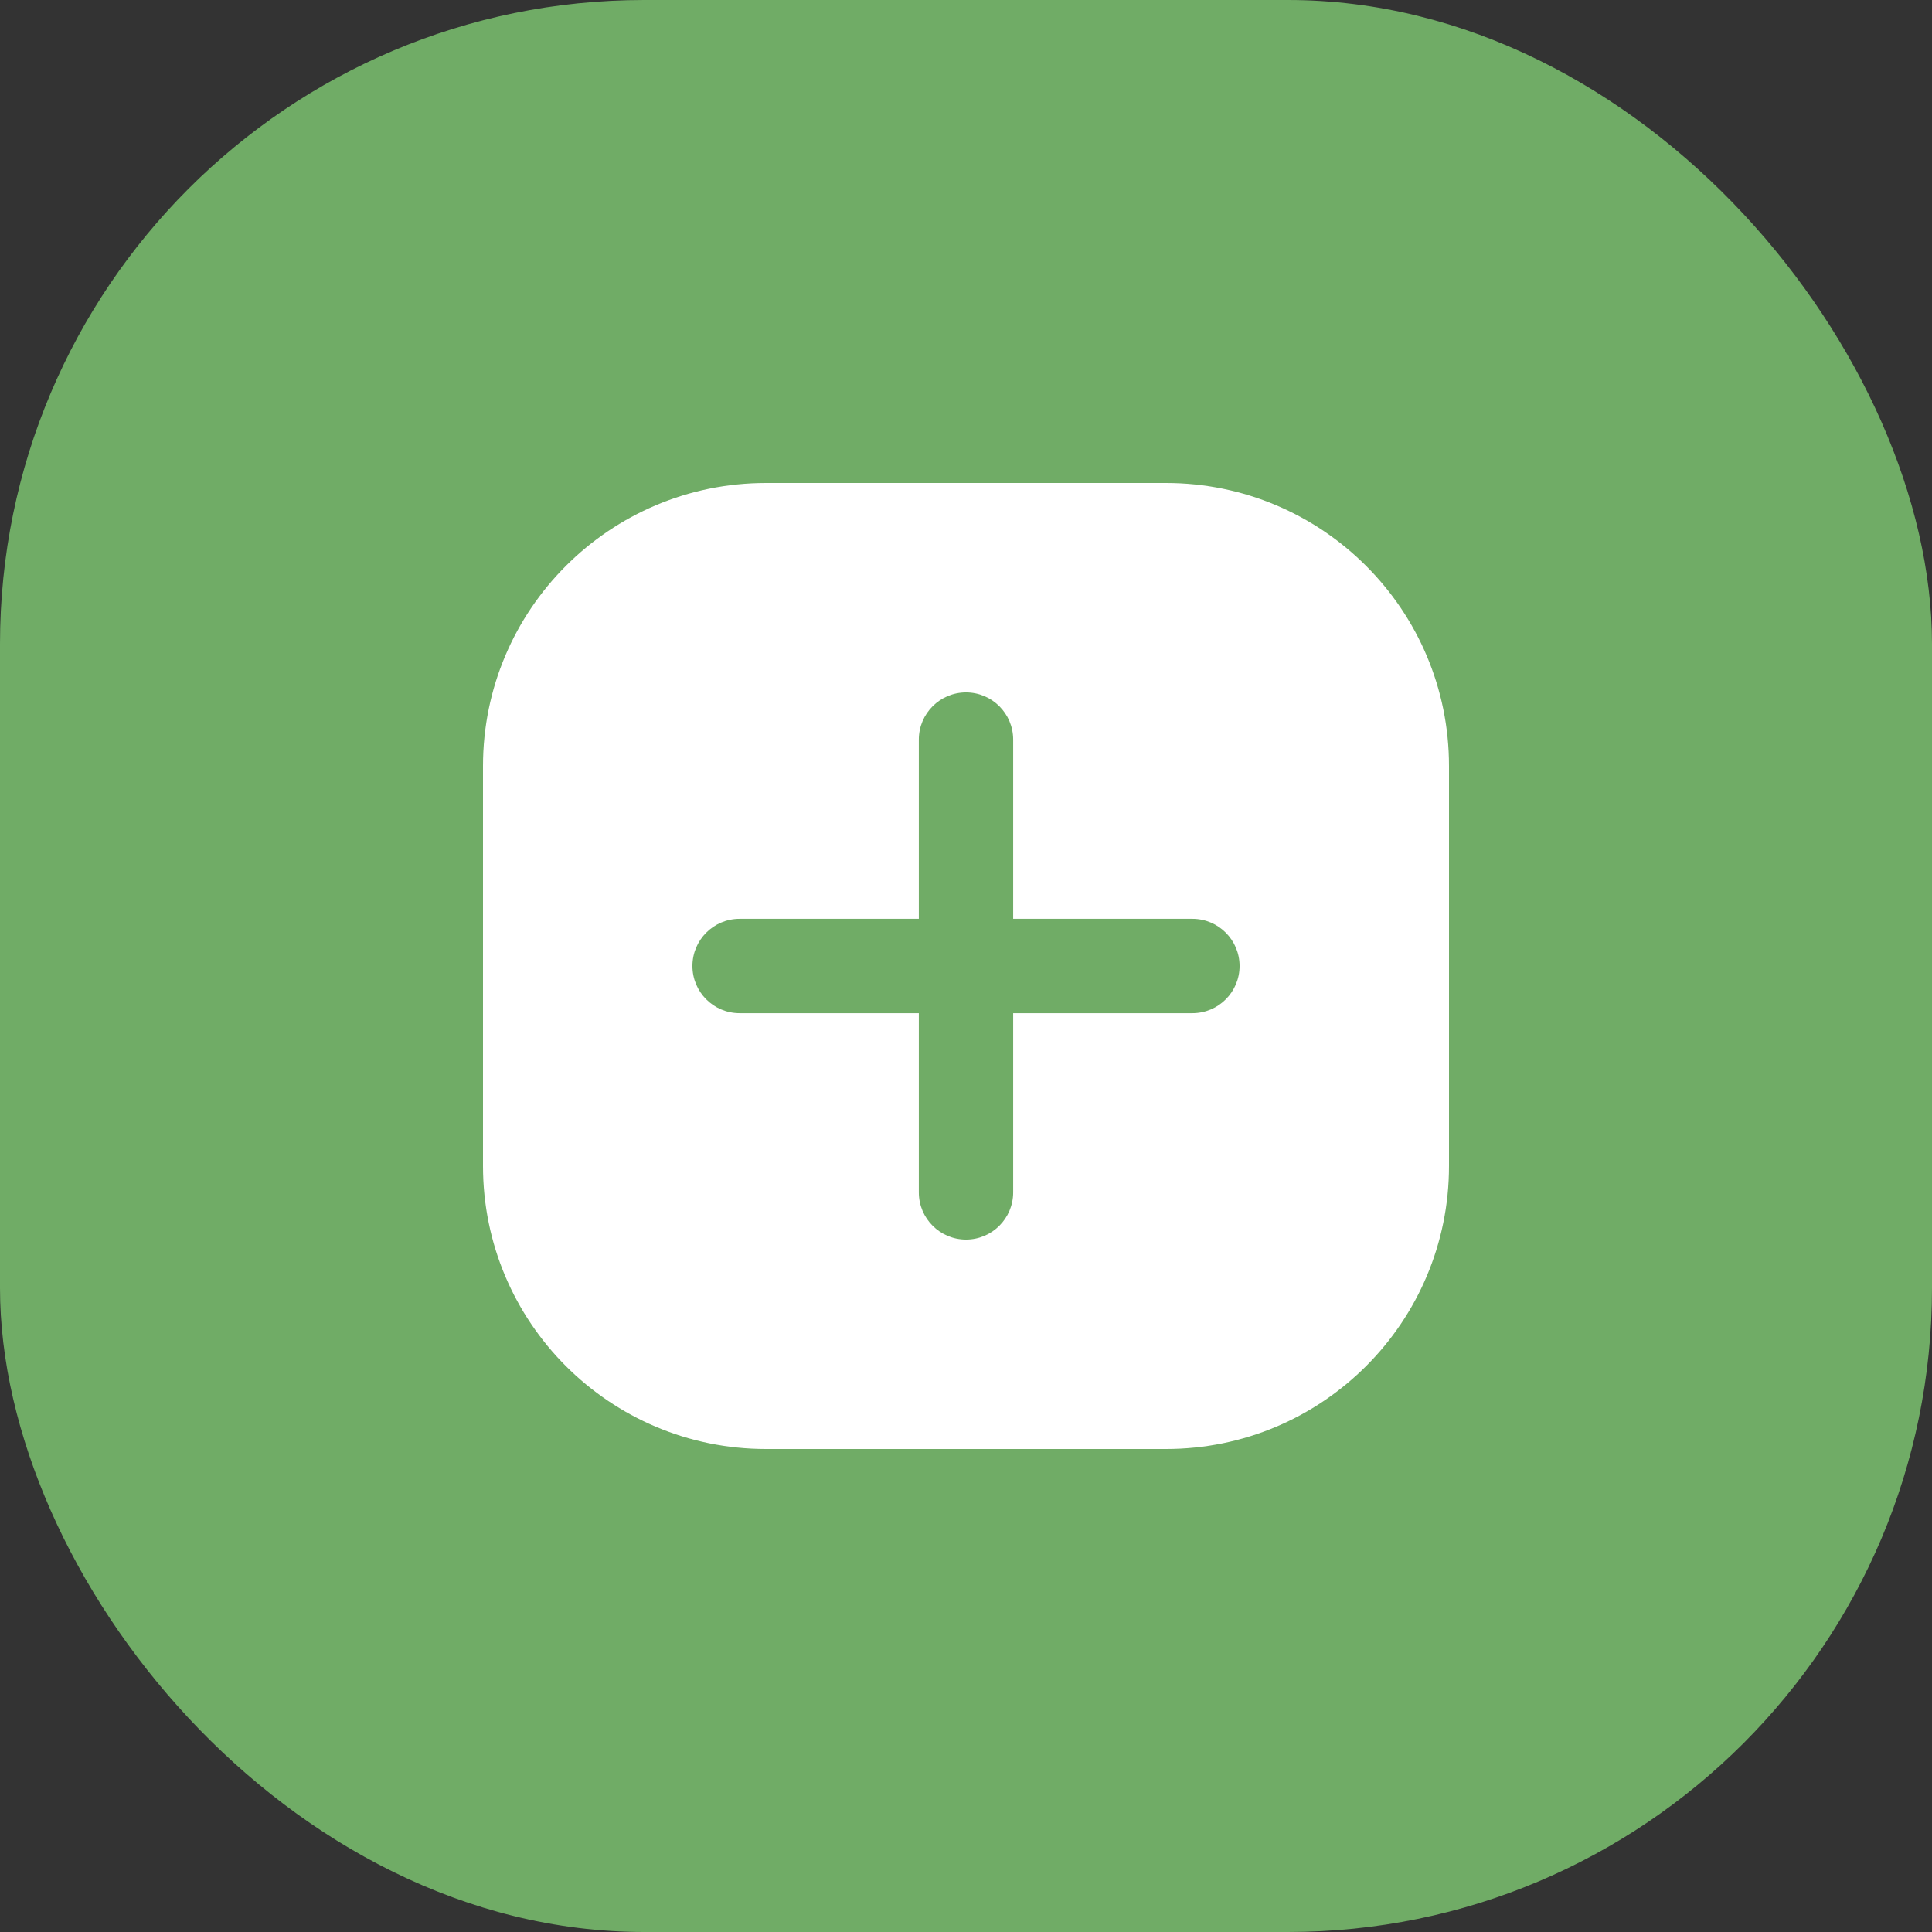 <?xml version="1.0" encoding="UTF-8"?> <svg xmlns="http://www.w3.org/2000/svg" width="48" height="48" viewBox="0 0 48 48" fill="none"><rect x="0" y="0" width="48" height="48" fill="#333333" stroke="none"/><rect width="48" height="48" rx="16" fill="#70AC66"></rect><path d="M28.969 12H19.031C15.148 12 12 15.148 12 19.031V28.969C12 32.852 15.148 36 19.031 36H28.969C32.852 36 36 32.852 36 28.969V19.031C36 15.148 32.852 12 28.969 12ZM30.797 24C30.797 24.647 30.272 25.172 29.625 25.172H25.172V29.625C25.172 30.272 24.647 30.797 24 30.797C23.353 30.797 22.828 30.272 22.828 29.625V25.172H18.375C17.728 25.172 17.203 24.647 17.203 24C17.203 23.353 17.728 22.828 18.375 22.828H22.828V18.375C22.828 17.728 23.353 17.203 24 17.203C24.647 17.203 25.172 17.728 25.172 18.375V22.828H29.625C30.272 22.828 30.797 23.353 30.797 24Z" fill="white"></path></svg> 